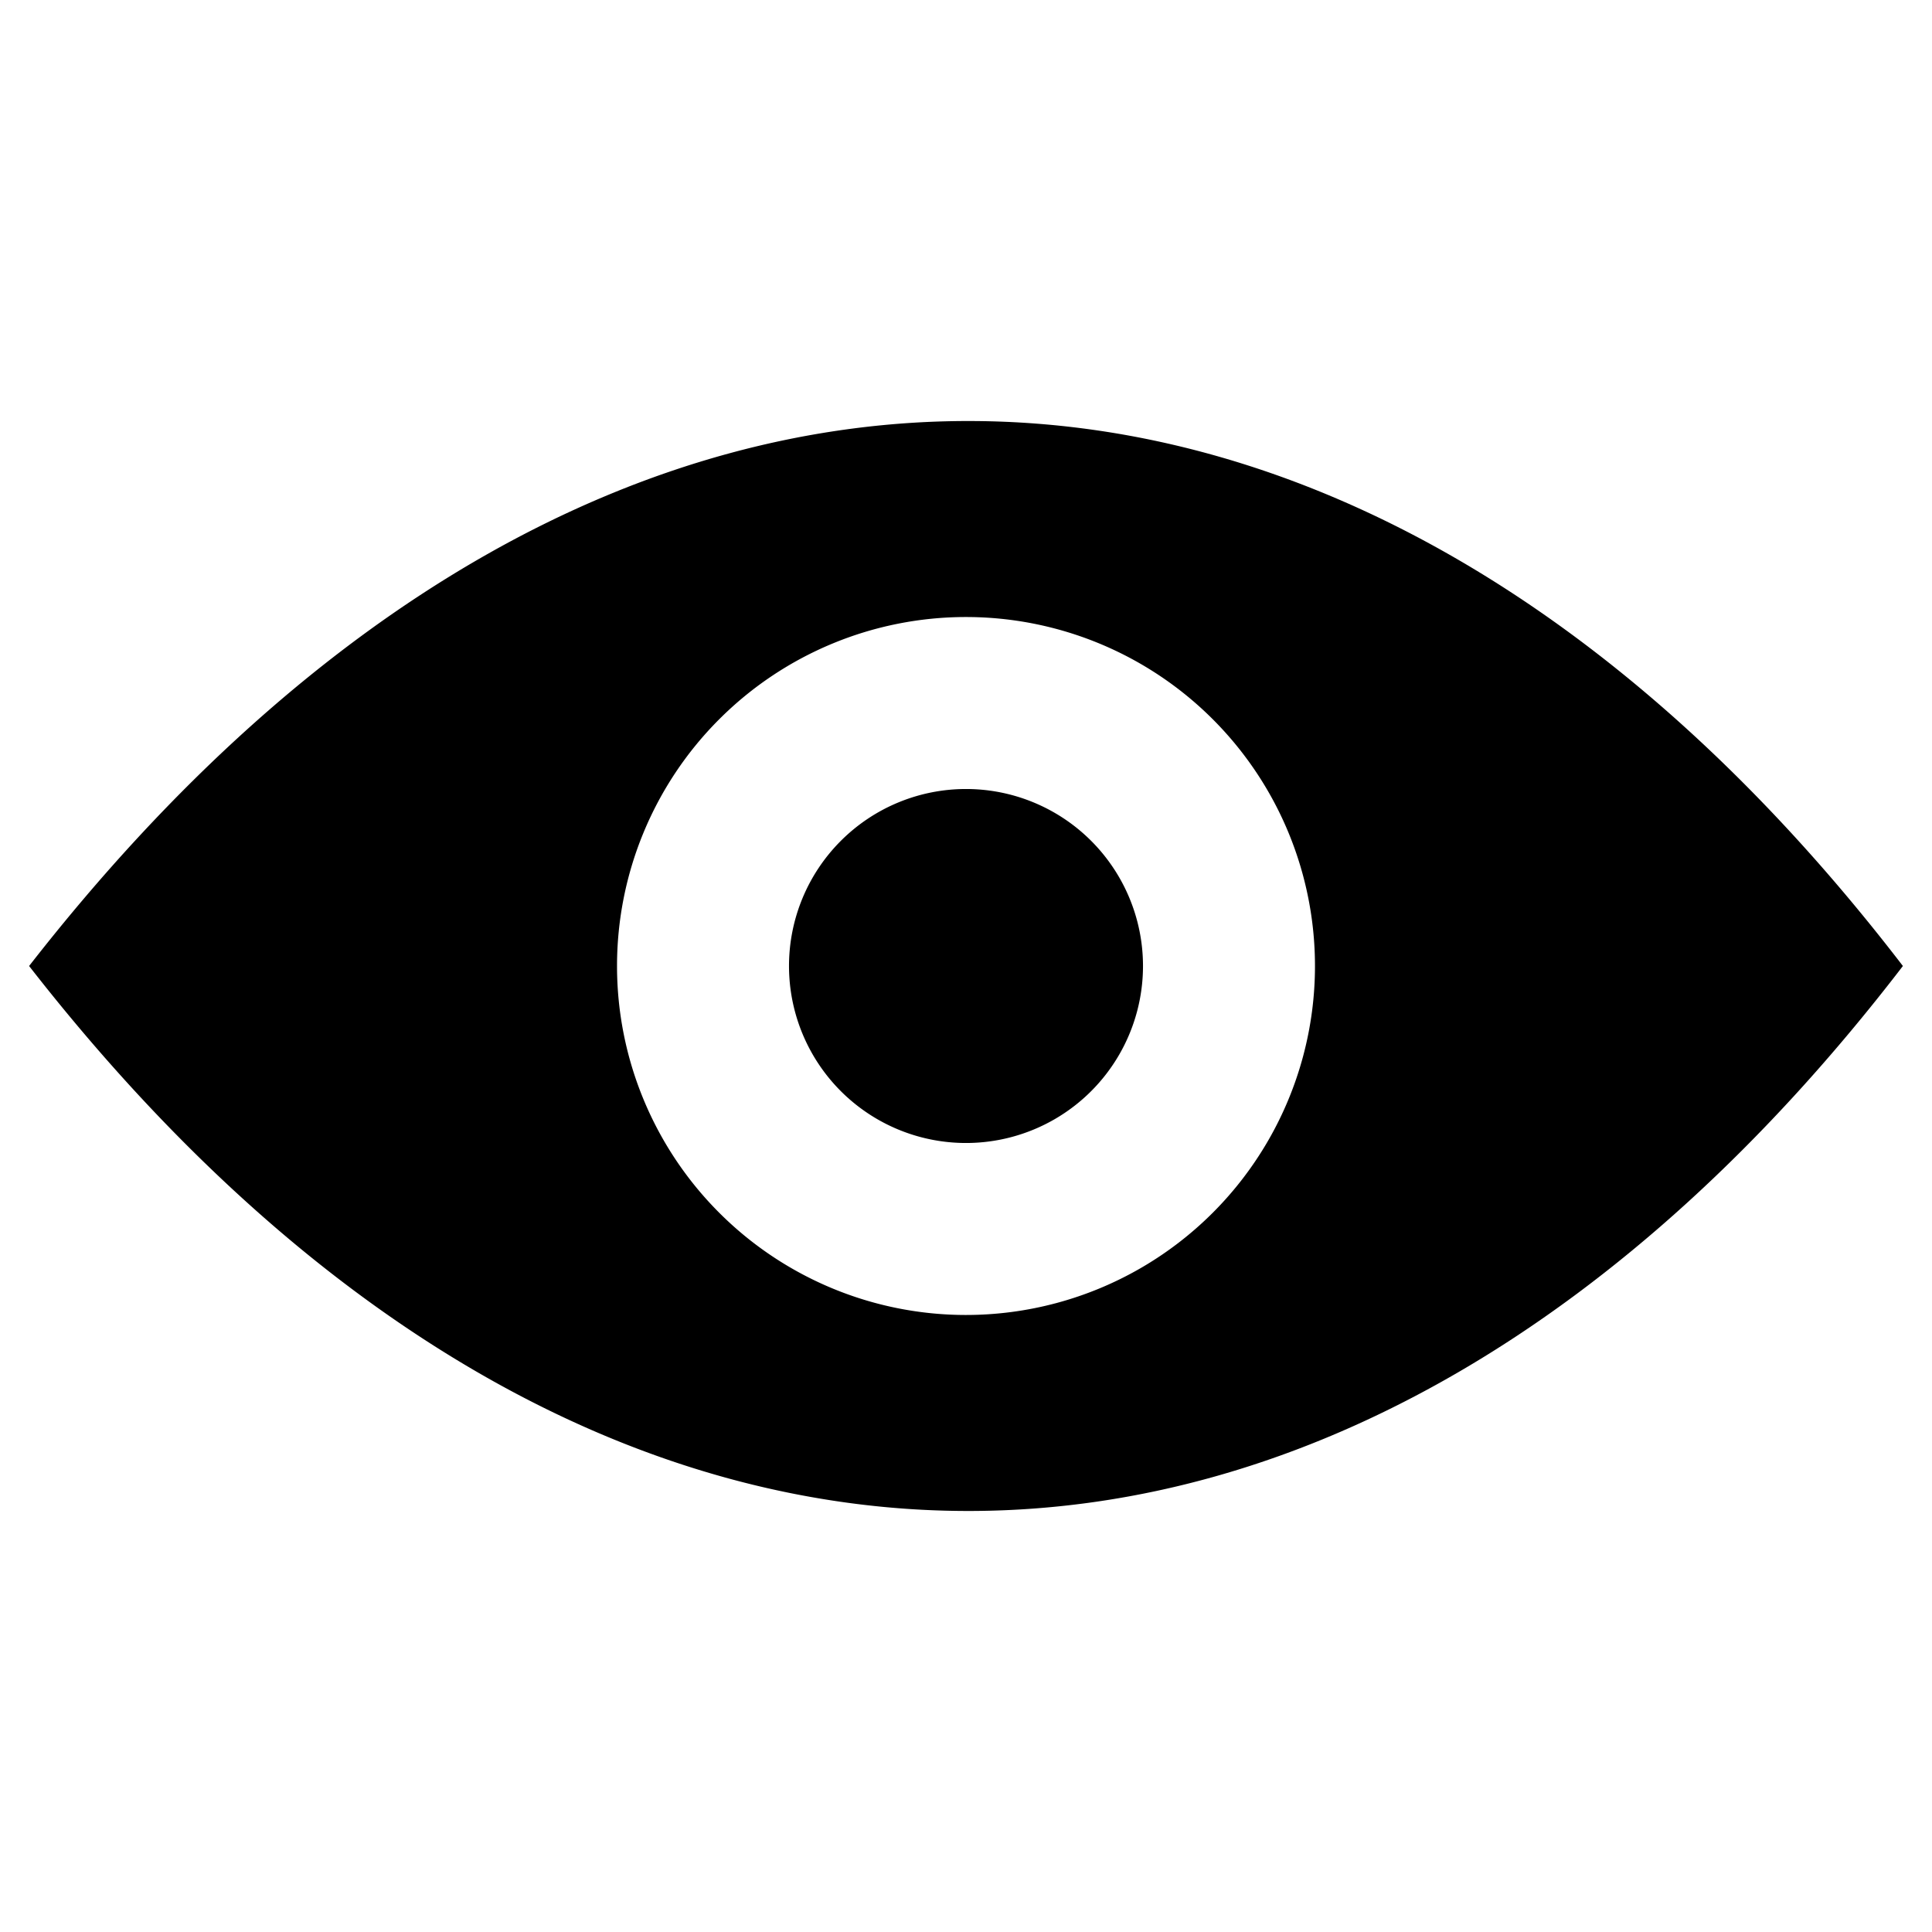 <?xml version="1.0" encoding="UTF-8" standalone="no"?>
<!-- Created with Inkscape (http://www.inkscape.org/) -->

<svg
   width="256"
   height="256"
   viewBox="0 0 256 256"
   id="svg8375"
   version="1.1"
   inkscape:version="1.3 (1:1.3+202307231459+0e150ed6c4)"
   sodipodi:docname="visible.svg"
   inkscape:export-filename="visible.png"
   inkscape:export-xdpi="96"
   inkscape:export-ydpi="96"
   xmlns:inkscape="http://www.inkscape.org/namespaces/inkscape"
   xmlns:sodipodi="http://sodipodi.sourceforge.net/DTD/sodipodi-0.dtd"
   xmlns="http://www.w3.org/2000/svg"
   xmlns:svg="http://www.w3.org/2000/svg"
   xmlns:rdf="http://www.w3.org/1999/02/22-rdf-syntax-ns#"
   xmlns:cc="http://creativecommons.org/ns#"
   xmlns:dc="http://purl.org/dc/elements/1.1/">
  <defs
     id="defs8377" />
  <sodipodi:namedview
     id="base"
     pagecolor="#ffffff"
     bordercolor="#666666"
     borderopacity="1.0"
     inkscape:pageopacity="0.0"
     inkscape:pageshadow="2"
     inkscape:zoom="0.8569637"
     inkscape:cx="-80.51683"
     inkscape:cy="191.95679"
     inkscape:document-units="px"
     inkscape:current-layer="layer1"
     showgrid="false"
     units="mm"
     inkscape:window-width="1366"
     inkscape:window-height="705"
     inkscape:window-x="-4"
     inkscape:window-y="-4"
     inkscape:window-maximized="1"
     inkscape:showpageshadow="2"
     inkscape:pagecheckerboard="0"
     inkscape:deskcolor="#d1d1d1" />
  <g
     inkscape:label="Layer 1"
     inkscape:groupmode="layer"
     id="layer1">
    <path
       id="path2-6"
       style="vector-effect:none;fill:#000000;fill-rule:evenodd;stroke:none;stroke-width:0.548;fill-opacity:1"
       d="M 151.453,128 A 23.453,23.453 0 0 1 128,151.453 23.453,23.453 0 0 1 104.547,128 23.453,23.453 0 0 1 128,104.547 23.453,23.453 0 0 1 151.453,128 Z m 22.788,0 A 46.241,46.241 0 0 1 128,174.241 46.241,46.241 0 0 1 81.759,128 46.241,46.241 0 0 1 128,81.759 46.241,46.241 0 0 1 174.241,128 Z m 77.903,1e-5 c -72.896,94.982 -172.238,97.574 -248.288,0 76.049,-97.574 175.391,-94.982 248.288,0 z" />
  </g>
</svg>
